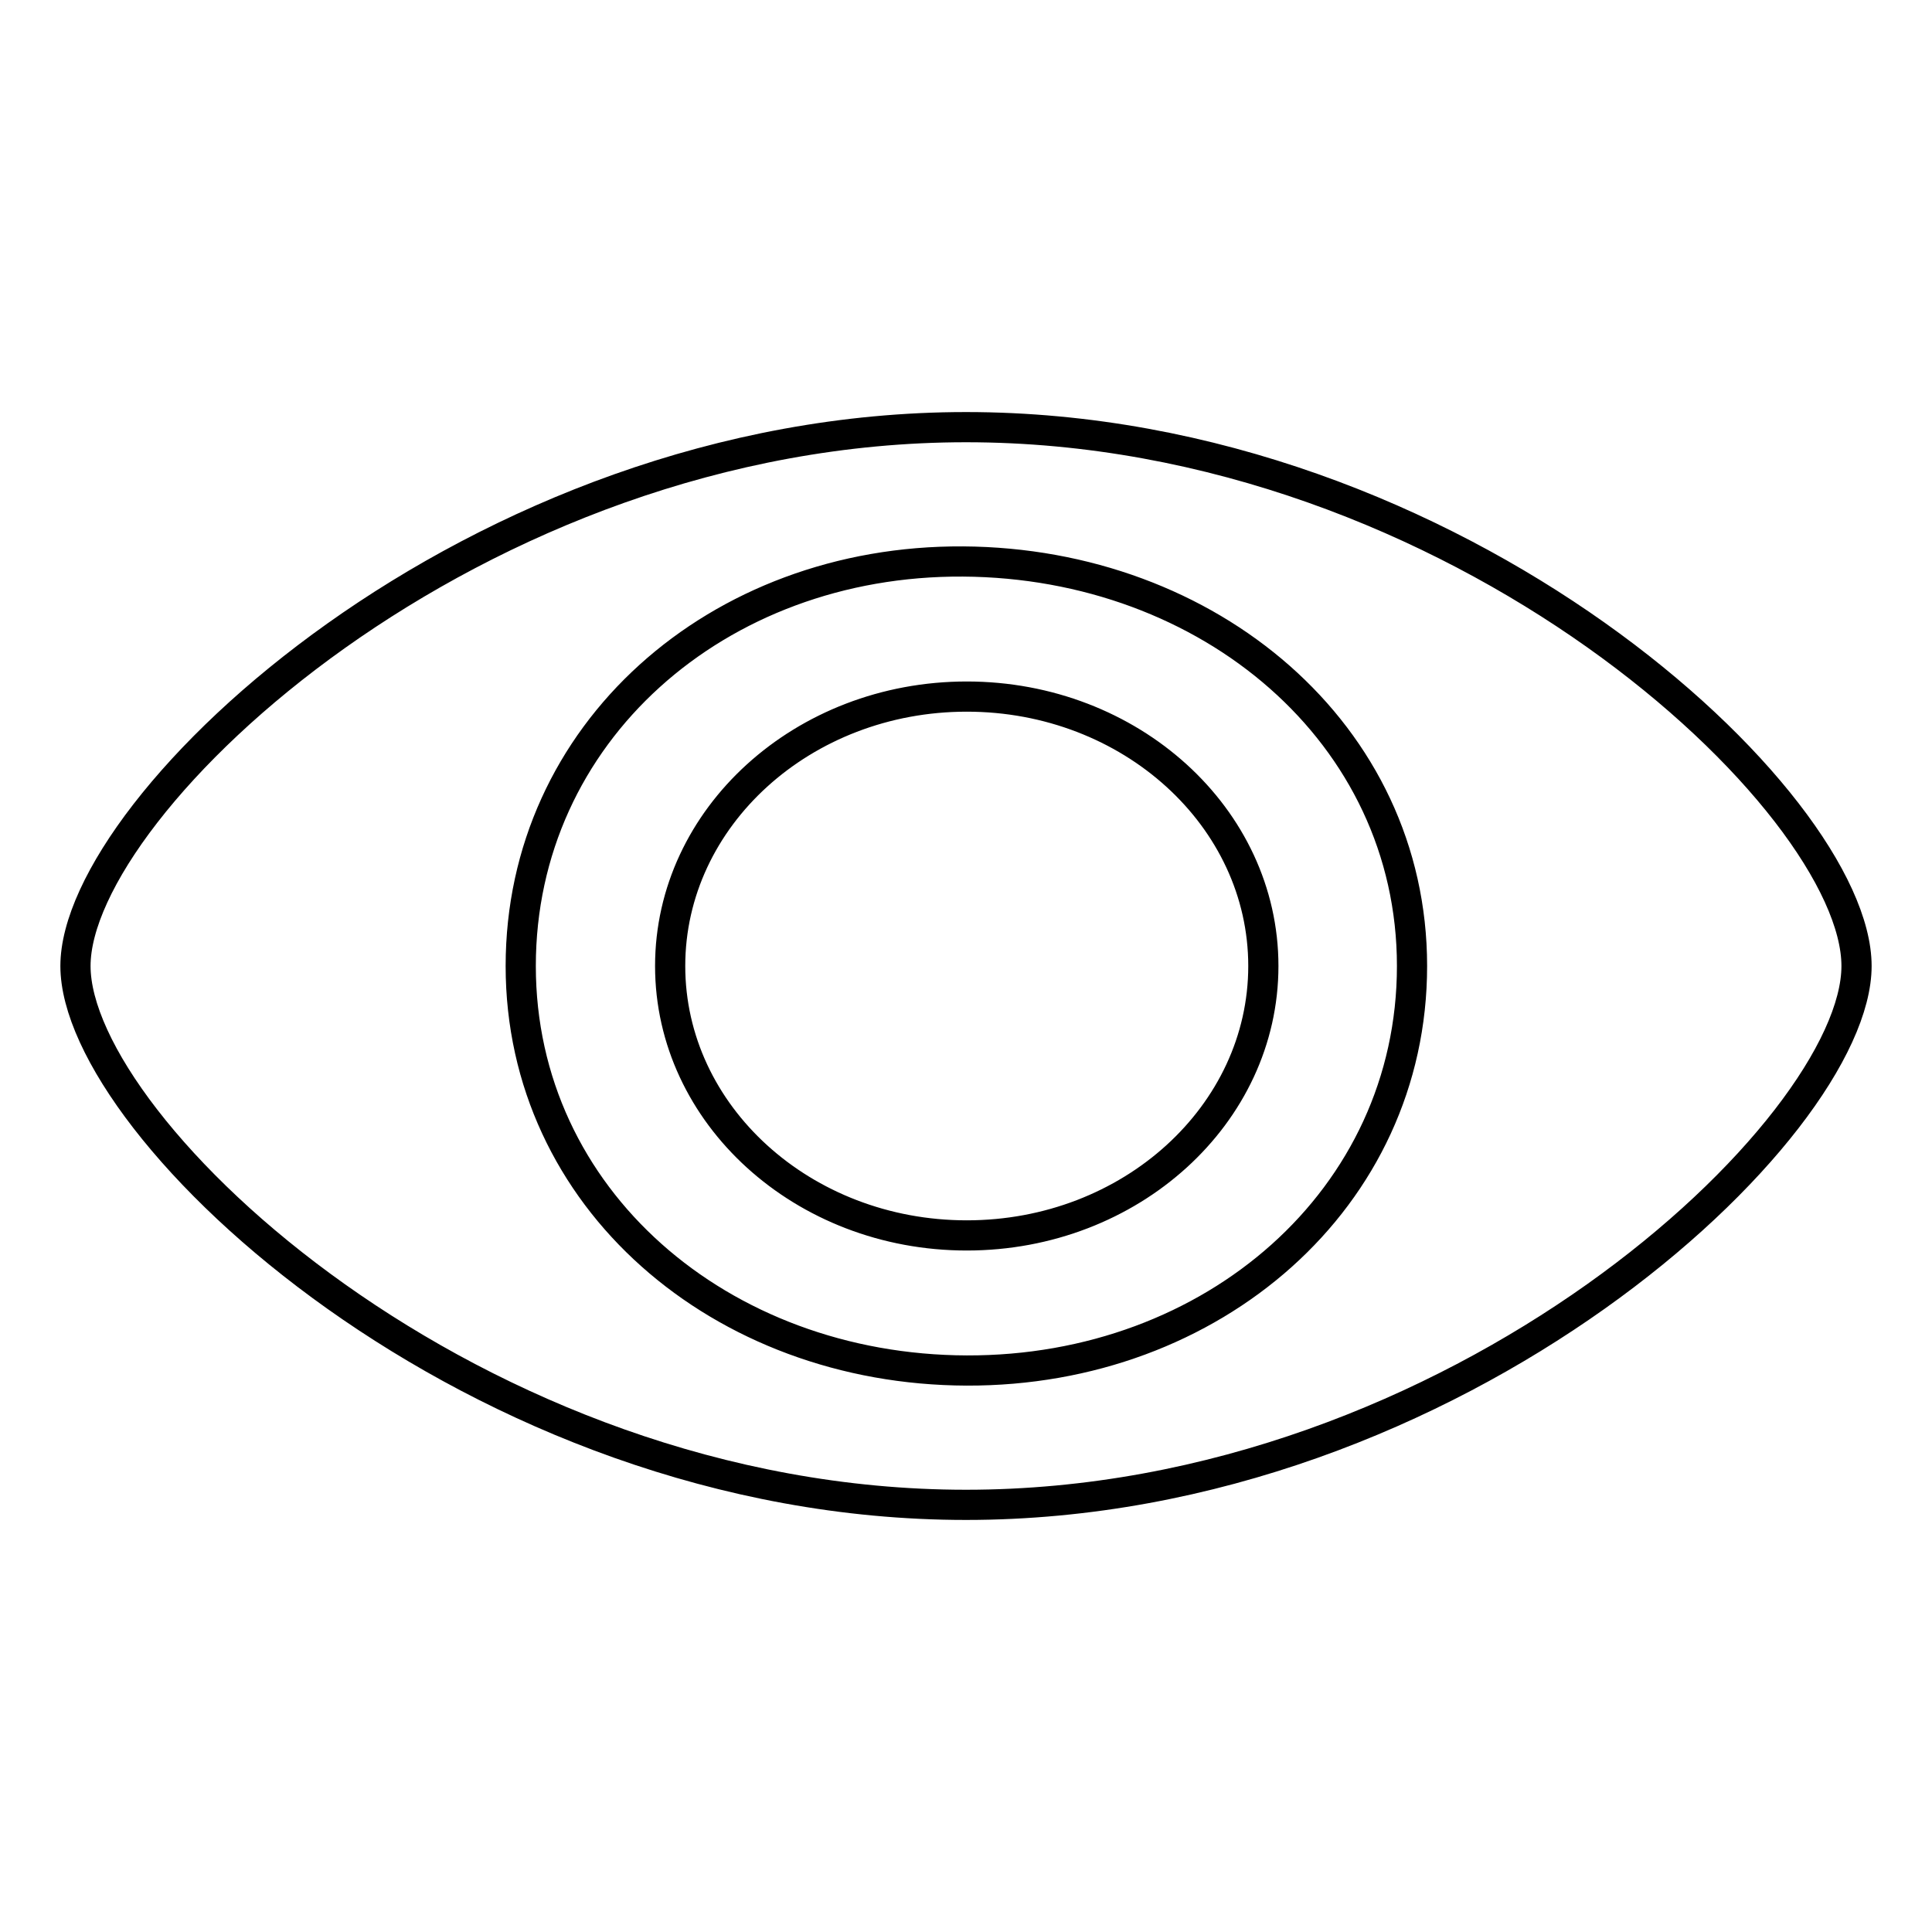 <?xml version="1.0" encoding="utf-8"?>
<!-- Svg Vector Icons : http://www.onlinewebfonts.com/icon -->
<!DOCTYPE svg PUBLIC "-//W3C//DTD SVG 1.1//EN" "http://www.w3.org/Graphics/SVG/1.1/DTD/svg11.dtd">
<svg version="1.1" xmlns="http://www.w3.org/2000/svg" xmlns:xlink="http://www.w3.org/1999/xlink" x="0px" y="0px" viewBox="0 0 256 256" enable-background="new 0 0 256 256" xml:space="preserve">
<g> <path stroke-width="4" fill-opacity="0" stroke="#000000"  d="M128,56.6c-65.2,0-118,49.9-118,71.4c0,21.6,52.8,71.4,118,71.4c65.2,0,118-49.8,118-71.4 C246,106.2,193.2,56.6,128,56.6L128,56.6z M128.1,181.6C95.5,181.5,69,158.8,69,128c0-30.8,26-53.8,58.6-53.6 c32.6,0.2,59.5,22.8,59.5,53.6C187.1,158.8,160.7,181.7,128.1,181.6L128.1,181.6z M128.1,92.3c-21.7,0-39.3,16-39.3,35.7 c0,19.7,17.6,35.7,39.3,35.7c21.7,0,39.3-16,39.3-35.7C167.4,108.3,149.8,92.3,128.1,92.3L128.1,92.3z"/></g>
</svg>